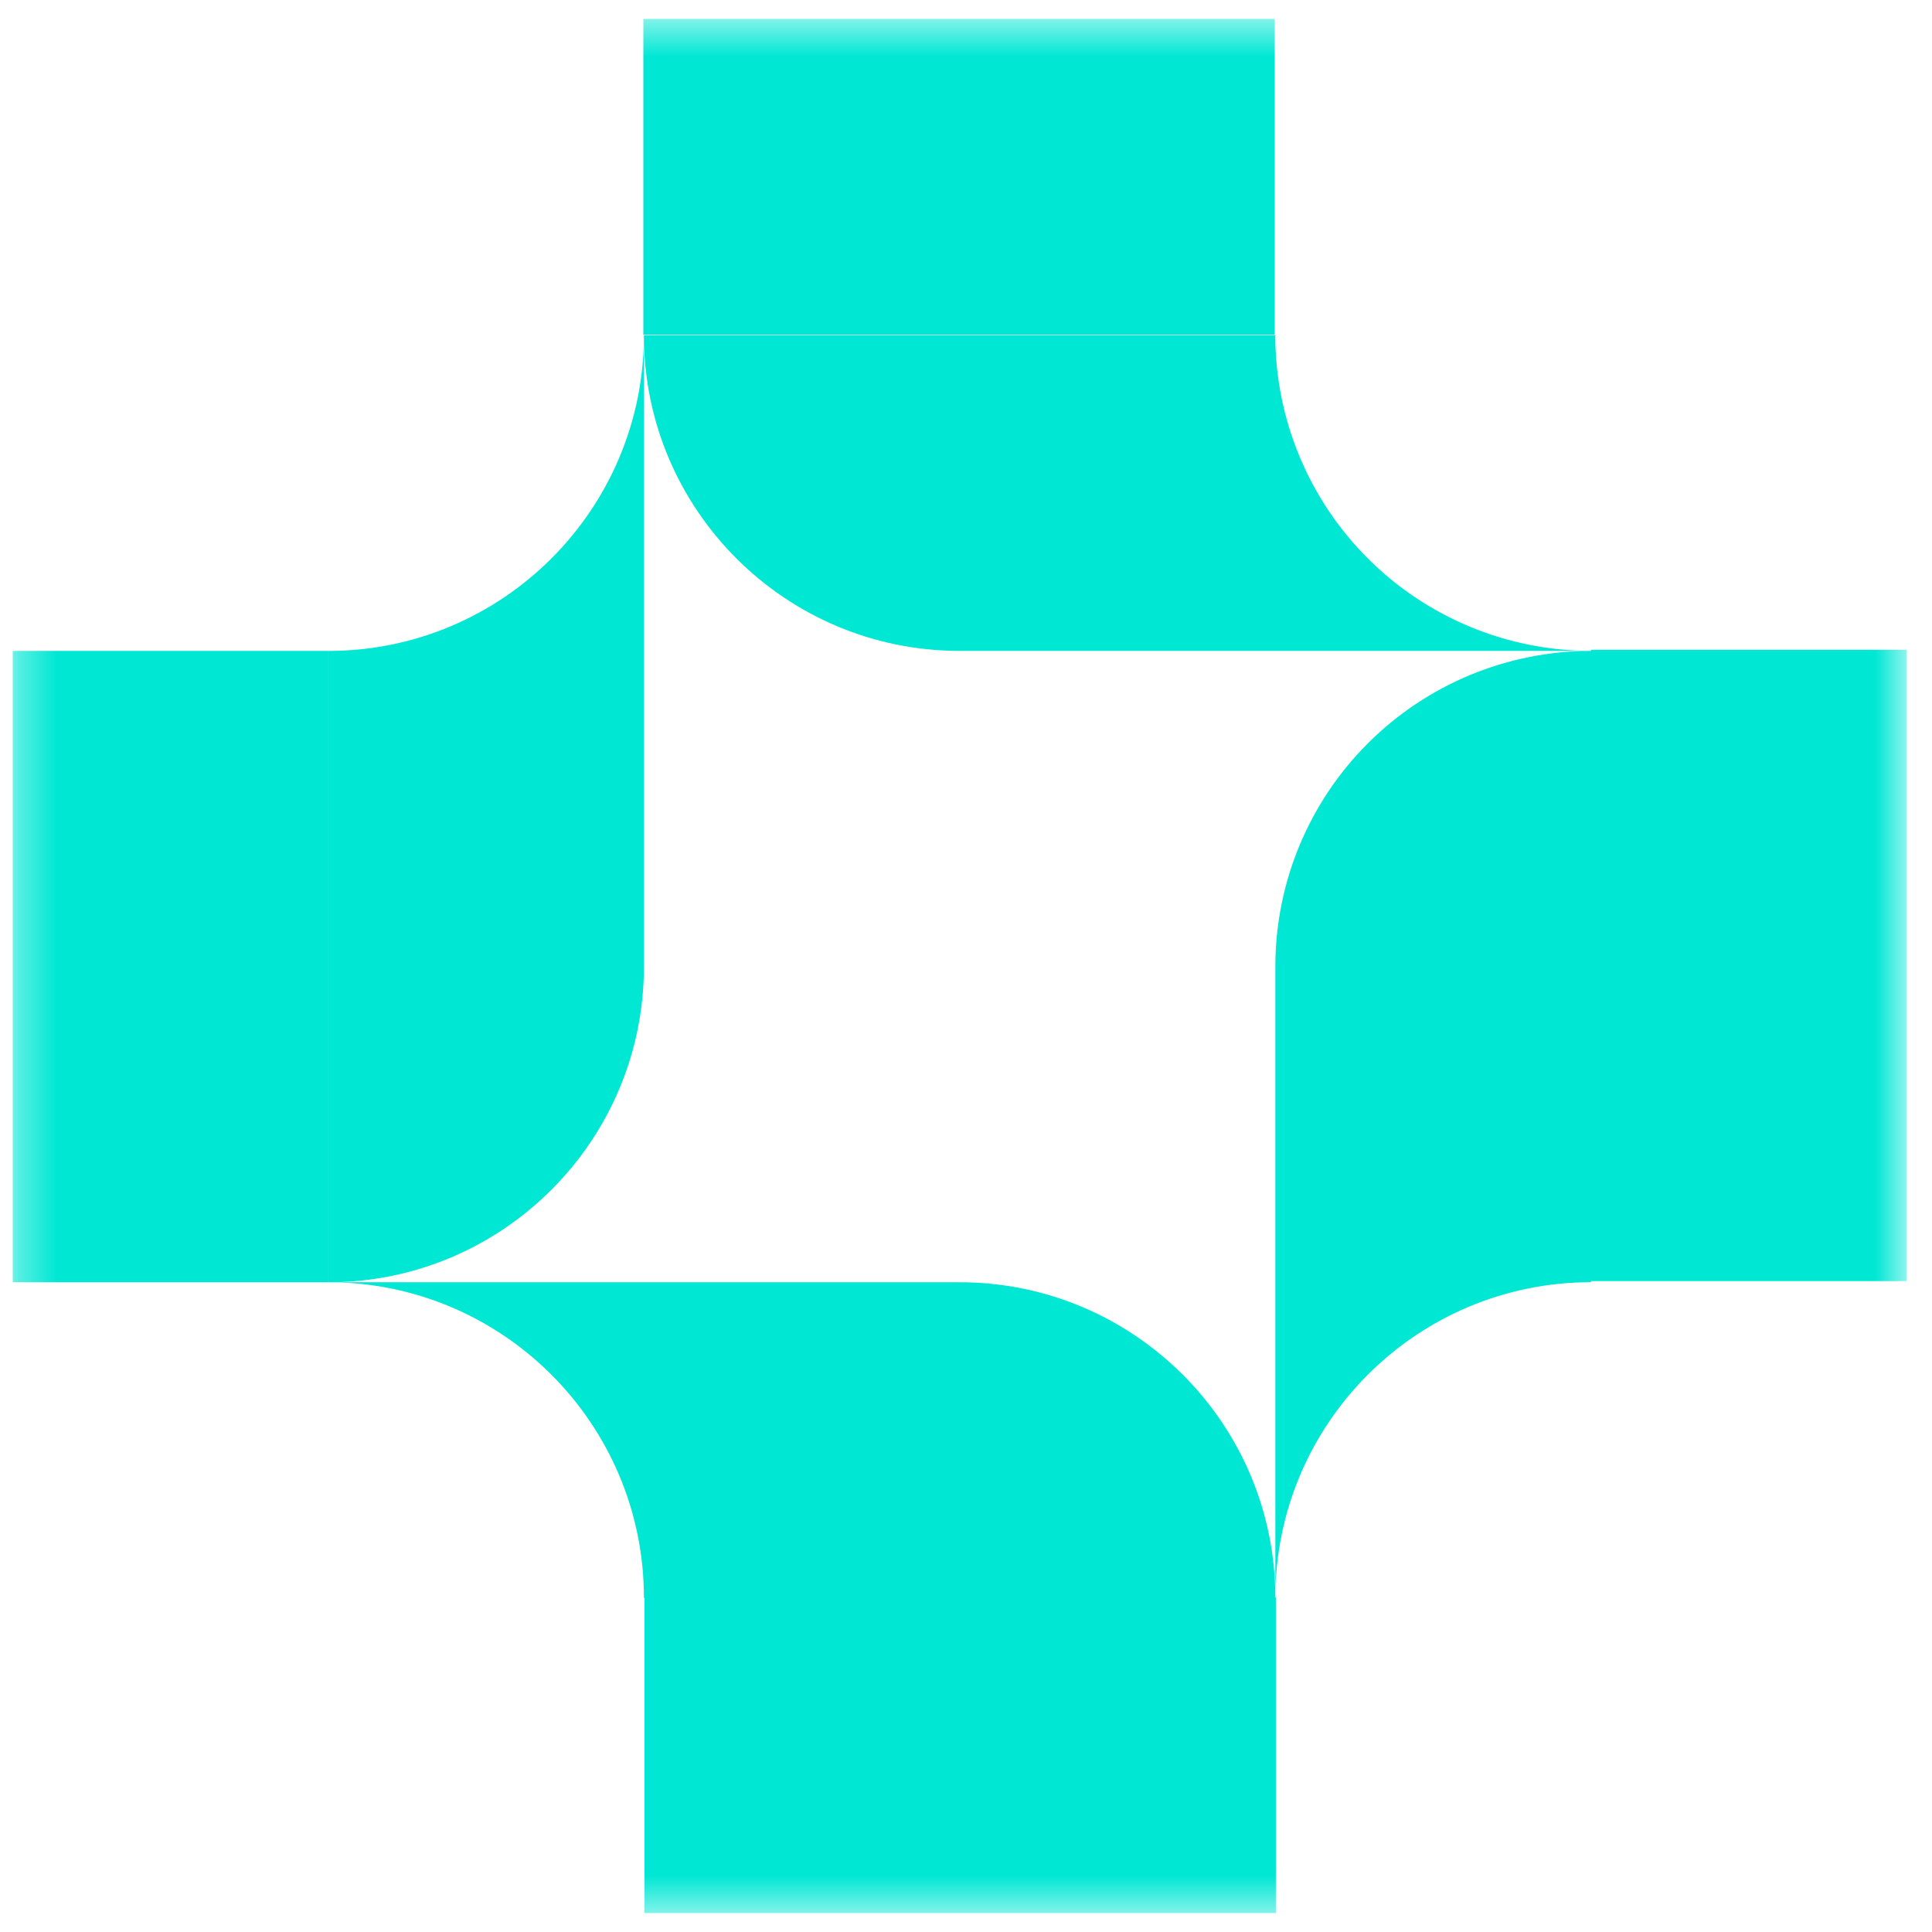 <svg width="51" height="51" viewBox="0 0 51 51" fill="none" xmlns="http://www.w3.org/2000/svg">
<g clip-path="url(#clip0_0_1041)">
<g clip-path="url(#clip1_0_1041)">
<mask id="mask0_0_1041" style="mask-type:luminance" maskUnits="userSpaceOnUse" x="0" y="0" width="51" height="51">
<path d="M0.332 0.5H50.331V50.5H0.332V0.5Z" fill="white"/>
</mask>
<g mask="url(#mask0_0_1041)">
<path d="M16.997 8.849C16.997 13.449 20.73 17.182 25.331 17.182H41.998C39.788 17.181 37.669 16.303 36.106 14.74C34.544 13.178 33.665 11.059 33.664 8.849M33.65 8.833V0.5H16.983V8.833H33.65ZM33.666 42.18C33.666 37.581 29.931 33.848 25.331 33.848H8.666C13.265 33.848 16.998 37.581 16.998 42.181" fill="#00e7d4"/>
<path d="M17.014 42.167V50.5H33.679V42.167H17.014Z" fill="#00e7d4"/>
<path d="M41.998 17.182C39.789 17.183 37.67 18.061 36.107 19.624C34.544 21.186 33.666 23.305 33.666 25.515V42.18C33.666 37.58 37.398 33.847 41.998 33.847M41.998 33.818H50.331V17.152H41.998V33.818ZM8.666 33.849C13.265 33.849 16.998 30.115 16.998 25.515V8.85C16.998 13.45 13.265 17.183 8.666 17.183M8.665 17.182H0.332V33.848H8.665V17.182Z" fill="#00e7d4"/>
</g>
</g>
</g>
<defs>
<clipPath id="clip0_0_1041">
<rect width="50" height="51" fill="white" transform="translate(0.332)"/>
</clipPath>
<clipPath id="clip1_0_1041">
<rect width="50" height="51" fill="white" transform="translate(0.332)"/>
</clipPath>
</defs>
</svg>
